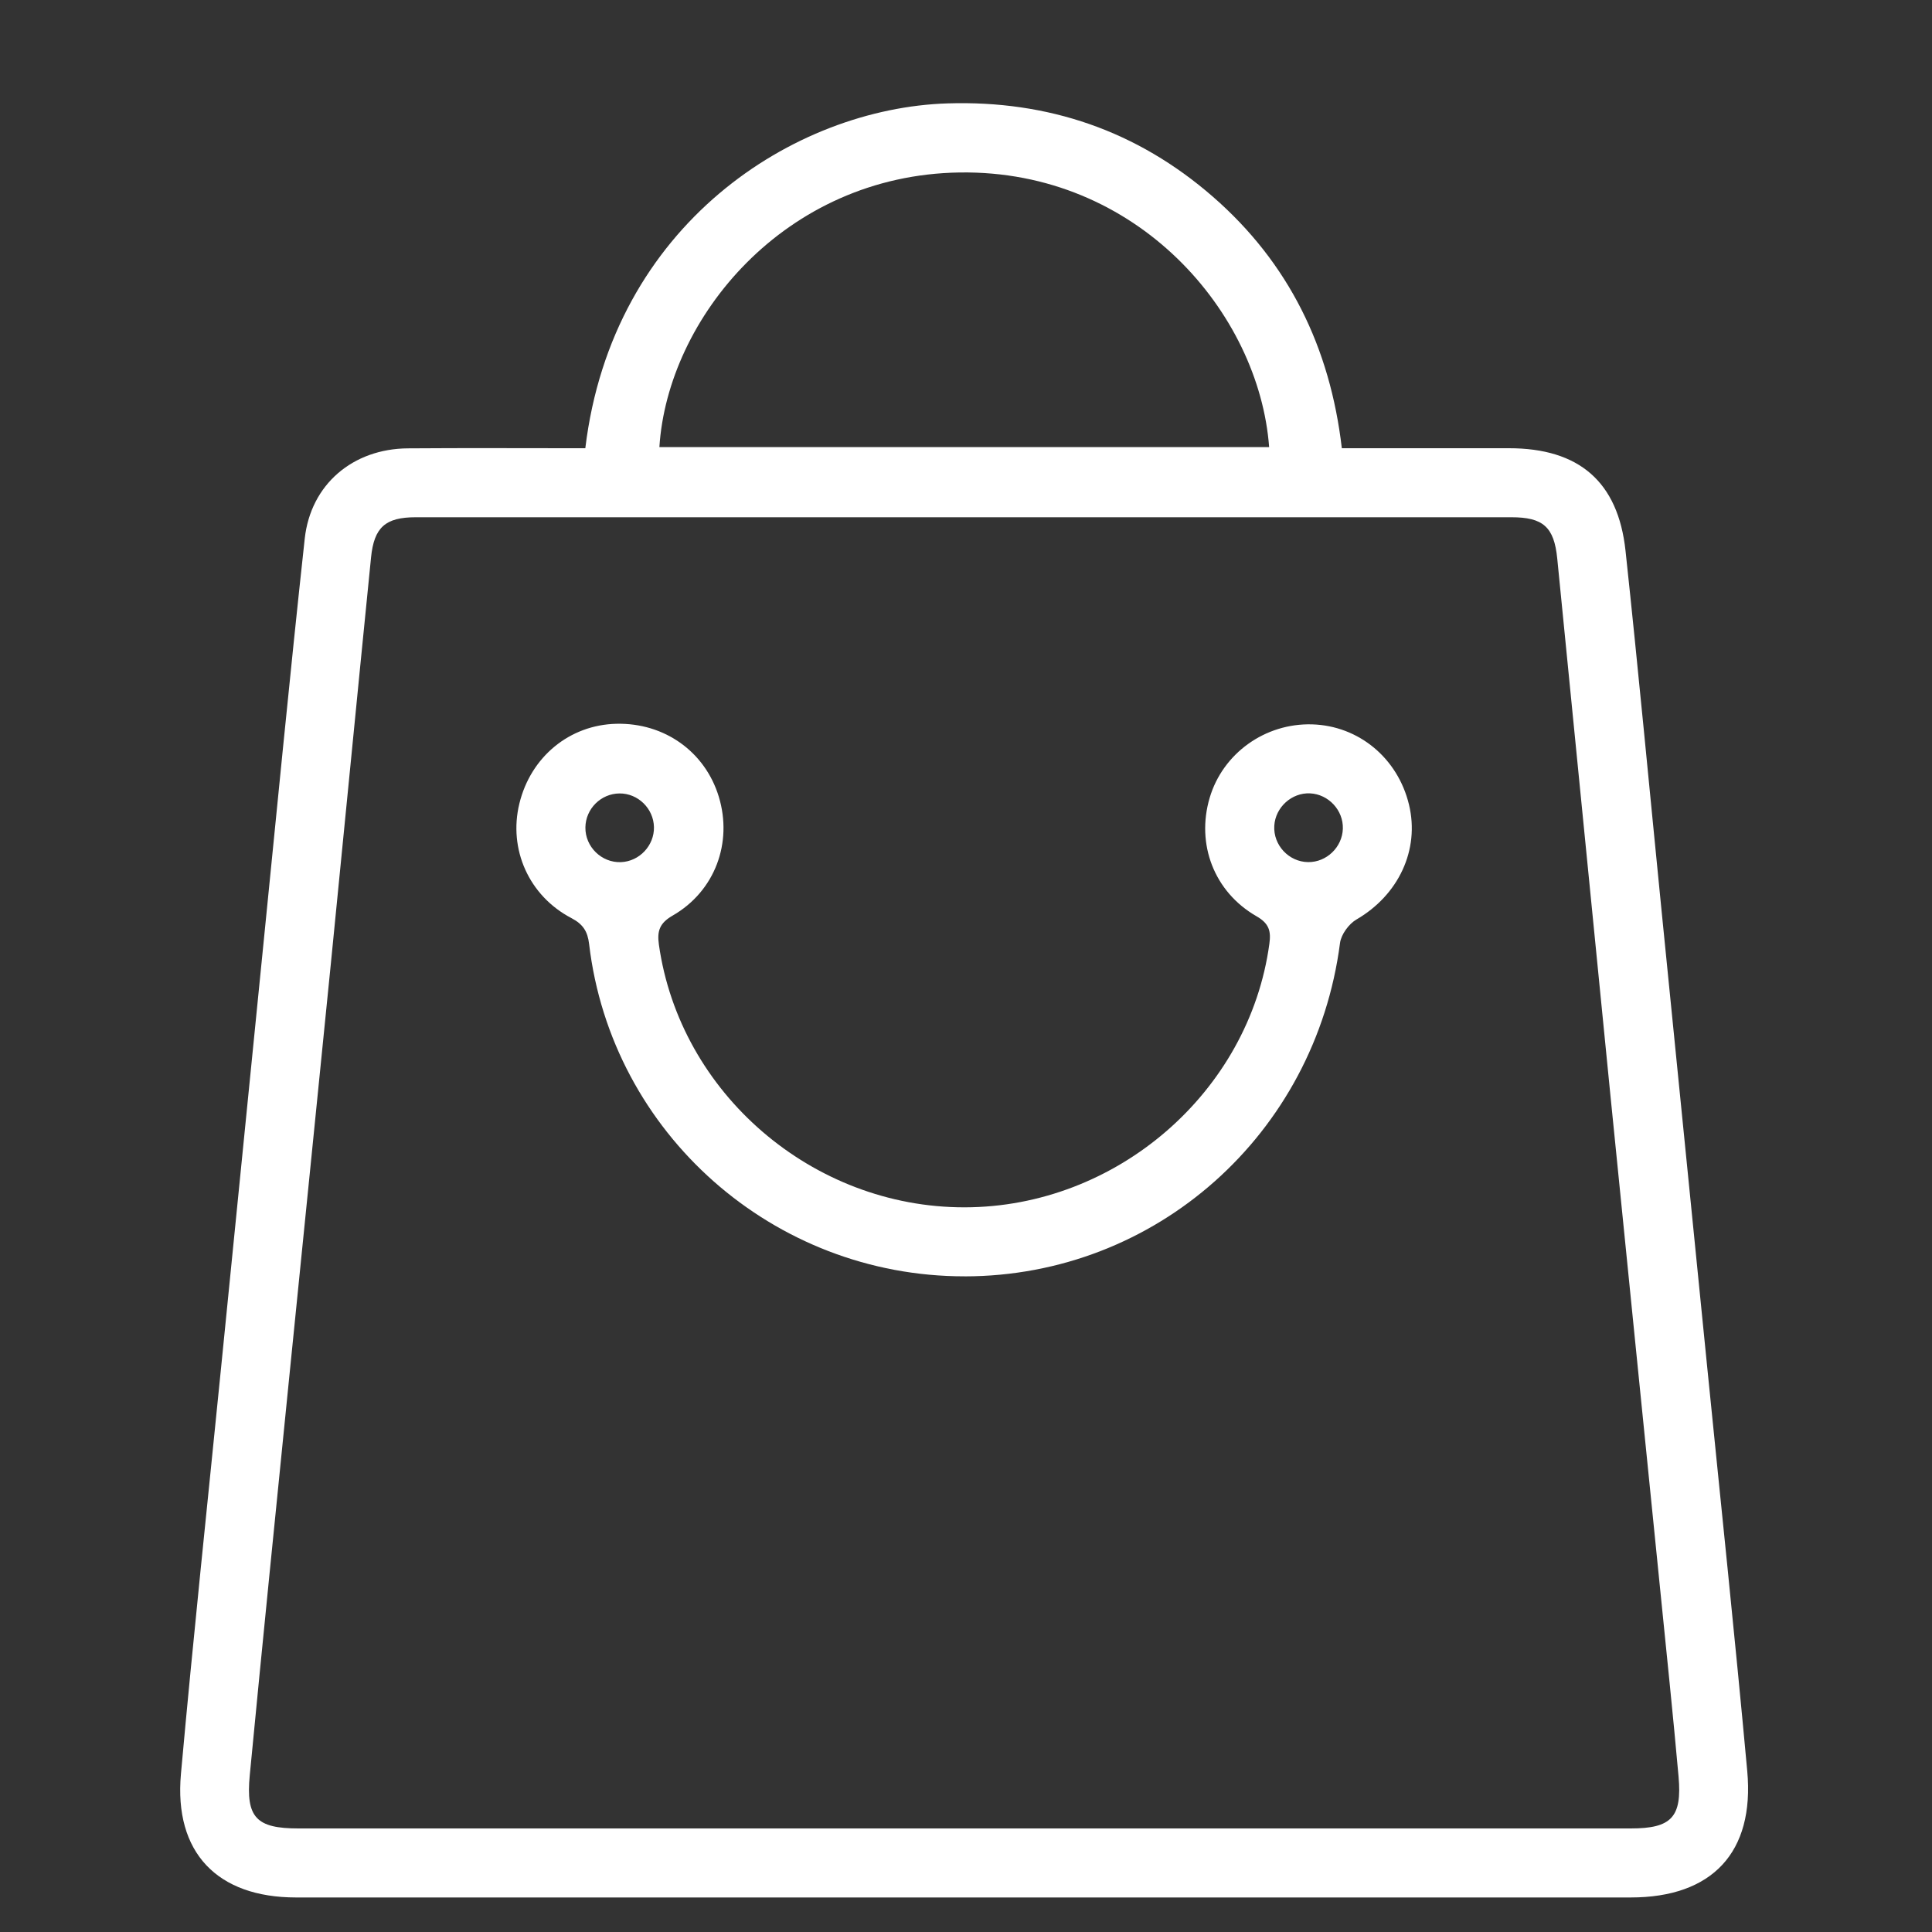 <?xml version="1.0" encoding="UTF-8"?> <svg xmlns="http://www.w3.org/2000/svg" id="Layer_2" data-name="Layer 2" viewBox="0 0 700 700"><rect x="0" y="0" width="700" height="700" fill="#333333" stroke="none"/><defs><style> .cls-1 { fill: #fff; stroke-width: 0px; } </style></defs><path class="cls-1" d="M212.07,162.4c9.79-81.16,75.73-123.2,131.27-124.94,36.39-1.14,68.65,9.88,96.14,33.84,27.47,23.93,42.45,54.64,46.69,91.1,20.58,0,40.57,0,60.56,0,25.32.01,39.53,12.07,42.23,37.17,4.67,43.48,8.73,87.02,13.07,130.53,5.5,55.17,11.03,110.33,16.55,165.5,4.87,48.69,10.02,97.36,14.48,146.09,2.71,29.52-12.76,45.8-42.22,45.8-161.19,0-322.38,0-483.57,0-28.56,0-44.28-16.27-41.71-44.78,4.43-49.25,9.68-98.43,14.59-147.64,4.96-49.73,9.92-99.46,14.91-149.18,5.05-50.24,9.88-100.51,15.35-150.7,2.15-19.73,17.48-32.59,37.35-32.74,21.3-.16,42.61-.04,64.31-.04ZM349.1,662.48c80.59,0,161.17,0,241.76,0,14.7,0,18.63-4.03,17.31-18.82-2.01-22.55-4.38-45.07-6.64-67.6-6.01-59.82-12.1-119.63-18.07-179.45-6.46-64.74-12.78-129.5-19.24-194.24-1.14-11.47-5.15-14.96-16.62-14.96-132.32-.02-264.63-.02-396.95,0-10.97,0-15.11,3.59-16.21,14.54-4.91,48.94-9.65,97.9-14.53,146.85-4.93,49.46-9.97,98.91-14.93,148.37-4.88,48.68-9.82,97.36-14.49,146.07-1.47,15.34,2.43,19.24,17.64,19.24,80.33,0,160.65,0,240.98,0ZM459.83,161.99c-3.62-48.65-47.76-100.43-112.11-99.5-63.5.92-105.86,52.91-108.81,99.5h220.92Z"></path><path class="cls-1" d="M349.53,462.44c-69.28.07-127.98-51.77-136.08-120.37-.54-4.59-2.17-7.2-6.43-9.43-15.44-8.09-22.85-24.98-18.85-41.46,4.11-16.96,18.19-28.55,35.16-28.94,17.4-.4,32.15,10.11,37.11,26.44,5.06,16.66-1.39,34.23-16.72,43.05-4.81,2.76-5.67,5.67-4.99,10.52,7.62,53.89,55.66,95.24,110.74,95.19,55.06-.06,103.14-41.69,110.45-95.51.62-4.54-.06-7.31-4.64-9.94-15.43-8.85-21.94-26.18-16.99-42.94,4.76-16.1,20.09-27.09,37.11-26.6,16.89.49,31.06,12.24,35.11,29.11,3.94,16.4-3.83,32.76-19.03,41.58-2.77,1.61-5.57,5.44-5.97,8.55-8.99,69.27-66.72,120.69-135.98,120.76ZM224.45,287.48c-6.74.06-12.27,5.58-12.35,12.32-.09,7.02,5.88,12.84,12.87,12.57,6.7-.26,12.11-6.01,11.97-12.71-.15-6.73-5.79-12.24-12.49-12.18ZM486.54,300.26c.21-6.68-5.19-12.49-11.88-12.81-6.64-.31-12.55,5.03-12.96,11.72-.43,7,5.25,13.11,12.25,13.19,6.68.08,12.39-5.4,12.59-12.11Z"></path></svg> 